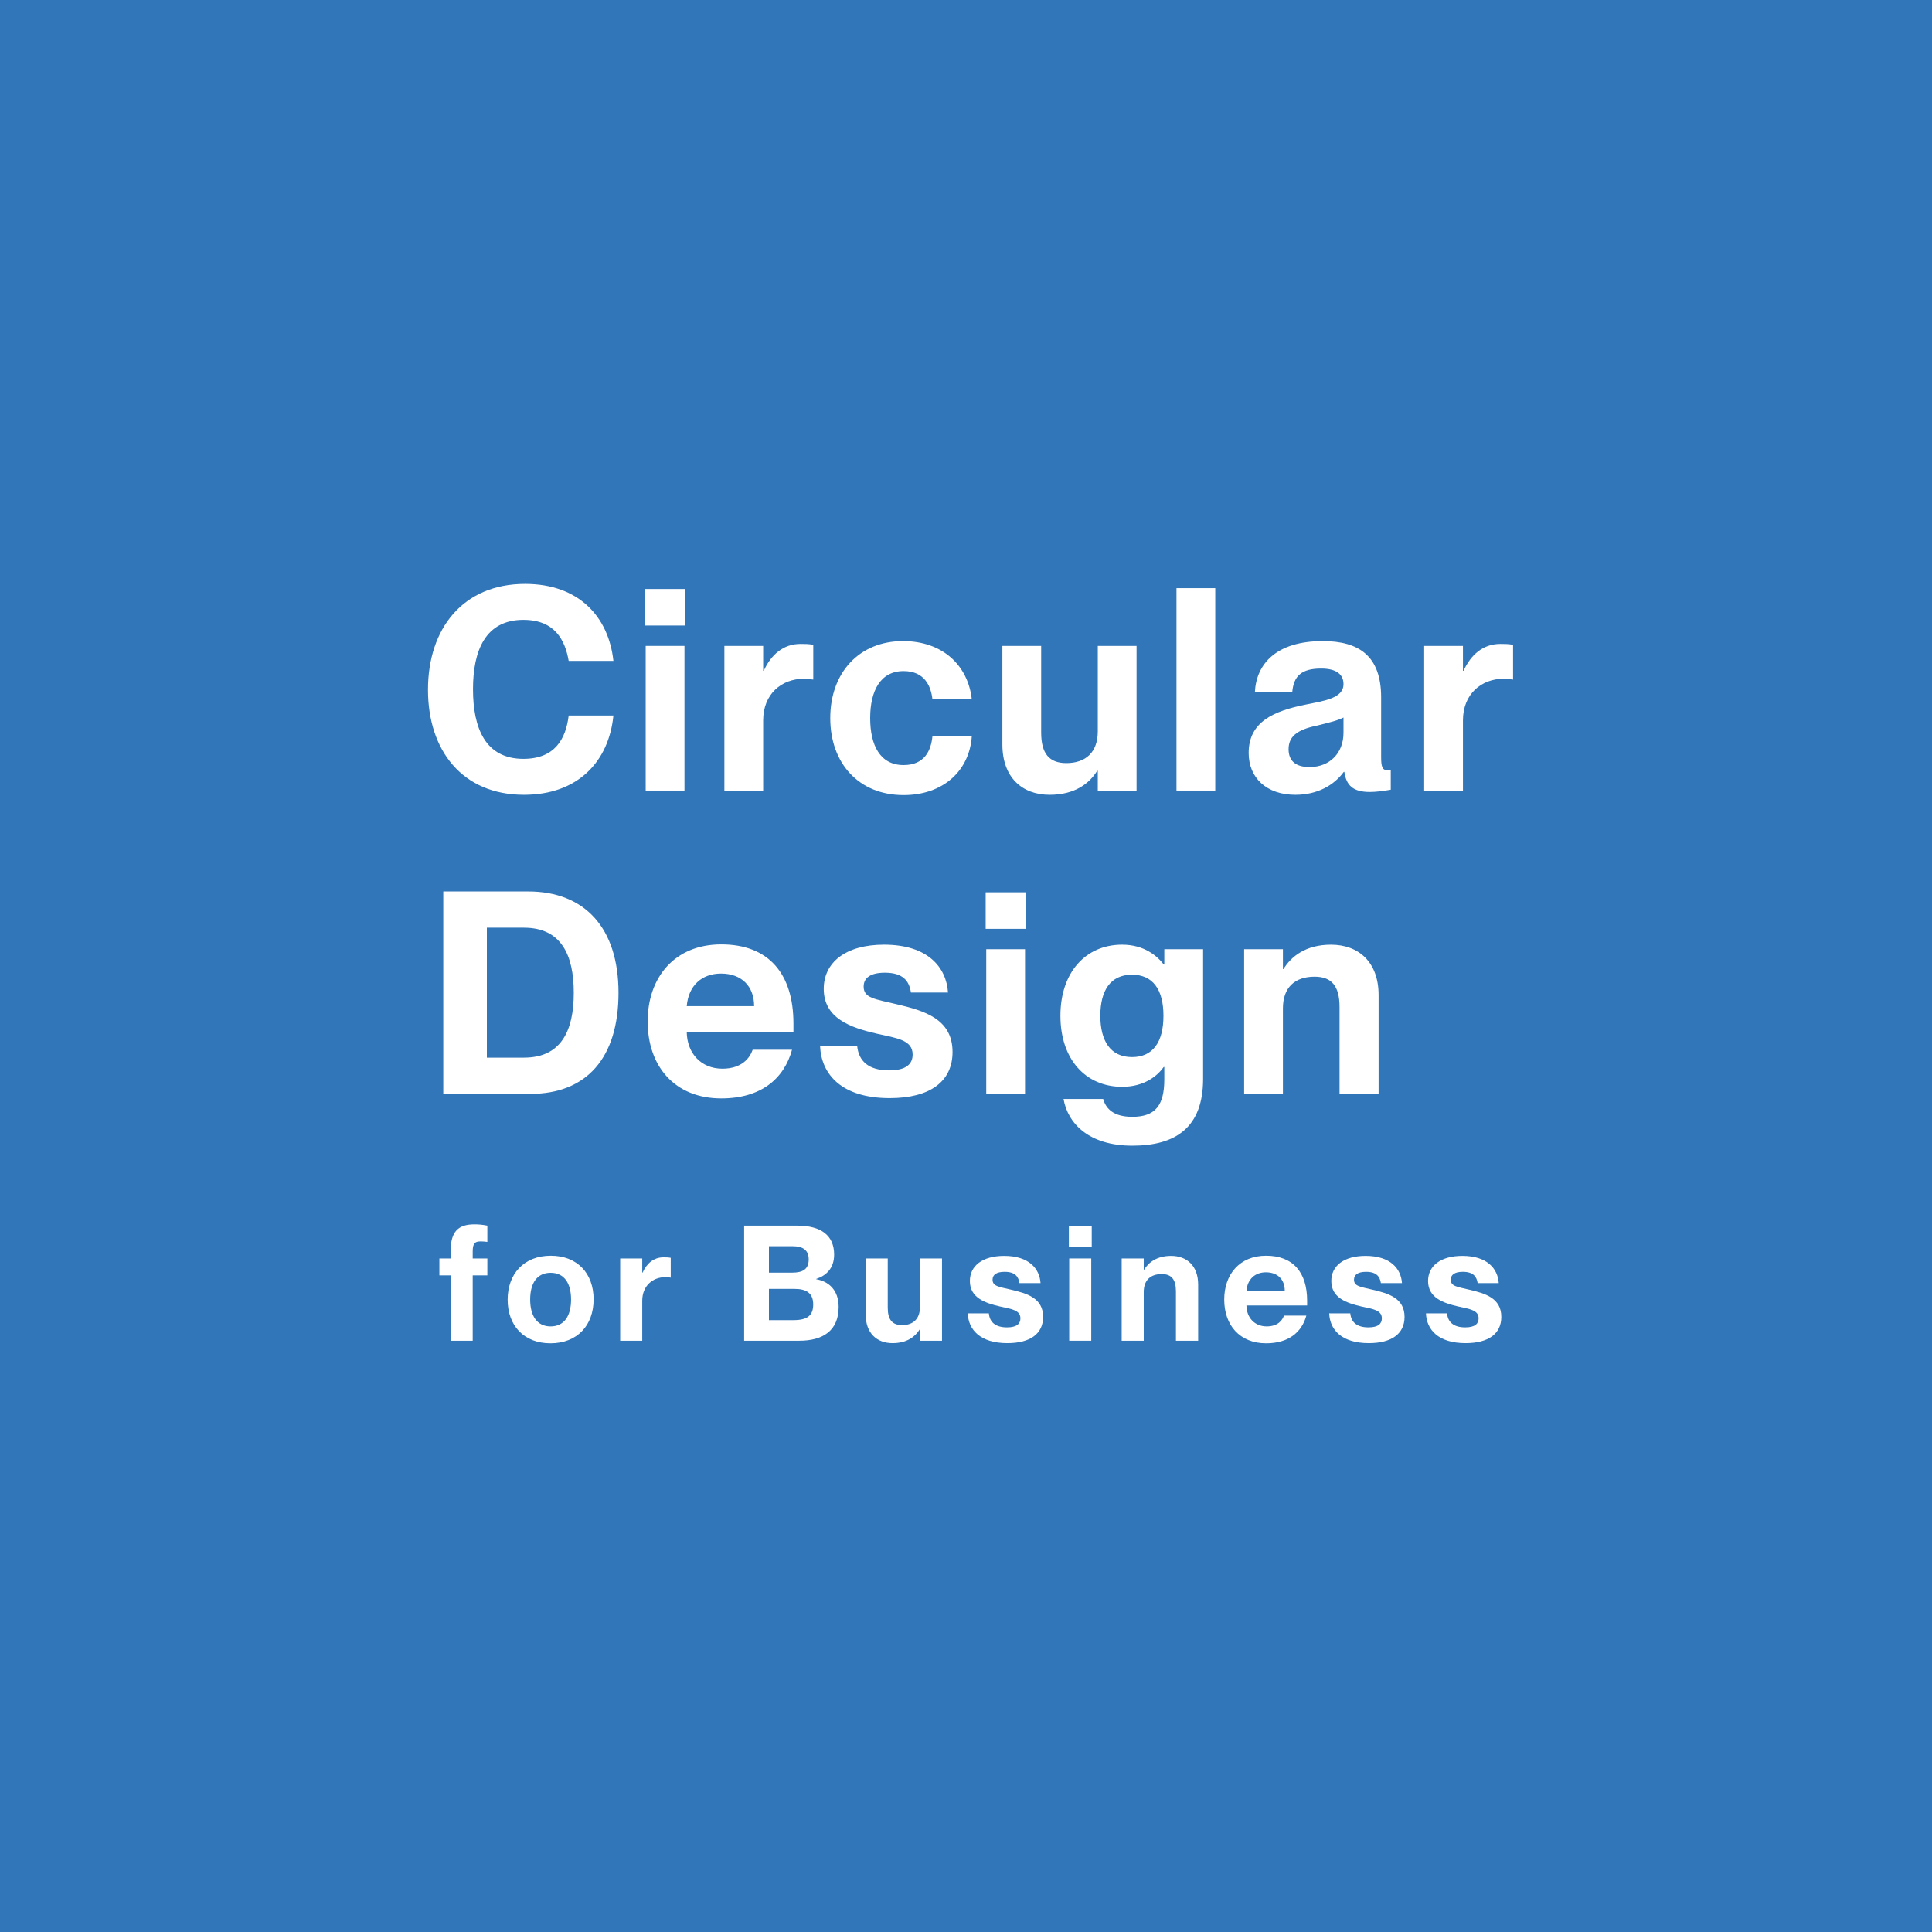 <?xml version="1.0" encoding="UTF-8"?> <svg xmlns="http://www.w3.org/2000/svg" id="Layer_2" width="360" height="360" viewBox="0 0 360 360"><defs><style>.cls-1{fill:#fff;}.cls-2{fill:#3076b9;}</style></defs><g id="Outlined"><g id="_2_3_copy"><rect class="cls-2" width="360" height="360"></rect><path class="cls-1" d="M79.749,128.529c0-11.499,6.594-19.729,18.094-19.729,9.97,0,15.56,6.066,16.457,14.348h-8.334c-.685-3.957-2.638-7.649-8.44-7.649-7.069,0-9.39,5.697-9.39,12.924,0,7.279,2.32,12.977,9.39,12.977,5.854,0,7.912-3.693,8.44-8.071h8.334c-.844,8.545-6.593,14.77-16.668,14.77-11.5,0-17.883-8.281-17.883-19.57Z"></path><path class="cls-1" d="M120.208,116.555v-6.805h7.491v6.805h-7.491ZM120.314,147.308v-26.955h7.227v26.955h-7.227Z"></path><path class="cls-1" d="M151.541,120.142v6.488c-.685-.105-1.16-.158-1.74-.158-4.167,0-7.596,2.848-7.596,7.754v13.082h-7.227v-26.955h7.227v4.642h.105c1.371-3.007,3.64-5.011,6.857-5.011.791,0,1.477,0,2.373.158Z"></path><path class="cls-1" d="M154.707,133.804c0-8.387,5.327-14.348,13.557-14.348,7.438,0,12.132,4.589,12.817,10.867h-7.332c-.264-2.426-1.424-5.275-5.38-5.275-4.326,0-6.225,3.692-6.225,8.756s1.846,8.756,6.225,8.756c3.903,0,5.116-2.69,5.38-5.38h7.332c-.422,6.383-5.274,10.972-12.712,10.972-8.335,0-13.662-5.908-13.662-14.348Z"></path><path class="cls-1" d="M204.556,120.353h7.227v26.955h-7.227v-3.692h-.105c-1.425,2.321-4.115,4.483-8.862,4.483-5.116,0-8.81-3.217-8.81-9.389v-18.357h7.228v16.142c0,3.903,1.477,5.697,4.694,5.697,3.64,0,5.856-2.057,5.856-5.908v-15.93Z"></path><path class="cls-1" d="M219.22,147.308v-37.716h7.227v37.716h-7.227Z"></path><path class="cls-1" d="M232.671,140.292c0-5.75,4.589-7.807,10.708-9.02,3.376-.686,6.963-1.161,6.963-3.798,0-1.688-1.16-2.901-4.167-2.901-3.64,0-5.117,1.371-5.381,4.378h-6.963c.264-5.169,3.903-9.495,12.66-9.495,6.699,0,10.866,2.743,10.866,10.498v11.183c0,1.635.211,2.374,1.107,2.374.211,0,.369,0,.685-.053v3.692c-1.424.264-2.848.422-3.903.422-3.06,0-4.378-1.161-4.747-3.745h-.105c-1.847,2.532-4.959,4.272-9.021,4.272-5.327,0-8.703-3.112-8.703-7.807ZM250.342,136.547v-2.849c-1.002.527-2.638.95-5.064,1.53-3.745.791-5.169,2.11-5.169,4.378,0,2.216,1.371,3.323,3.903,3.323,3.851,0,6.33-2.69,6.33-6.382Z"></path><path class="cls-1" d="M281.938,120.142v6.488c-.685-.105-1.16-.158-1.741-.158-4.167,0-7.596,2.848-7.596,7.754v13.082h-7.227v-26.955h7.227v4.642h.105c1.372-3.007,3.64-5.011,6.857-5.011.791,0,1.478,0,2.374.158Z"></path><path class="cls-1" d="M82.598,203.826v-37.716h15.824c10.498,0,16.827,6.752,16.827,18.884s-5.96,18.831-16.404,18.831h-16.247ZM97.631,197.074c6.963,0,9.284-5.064,9.284-12.08s-2.321-12.132-9.284-12.132h-6.91v24.212h6.91Z"></path><path class="cls-1" d="M147.85,192.274h-19.887c.053,4.009,2.69,6.857,6.646,6.857,3.64,0,5.116-2.004,5.644-3.534h7.333c-1.478,5.38-5.75,9.073-13.188,9.073-8.651,0-13.715-5.961-13.715-14.348,0-8.123,4.958-14.348,13.715-14.348,8.809,0,13.451,5.434,13.451,14.77v1.53ZM140.518,187.474c0-3.745-2.374-6.066-6.172-6.066-3.587,0-6.066,2.268-6.383,6.066h12.555Z"></path><path class="cls-1" d="M152.808,194.859h6.91c.264,2.848,2.11,4.589,5.961,4.589,3.271,0,4.378-1.266,4.378-2.954,0-2.743-3.007-3.06-6.752-3.904-4.747-1.107-9.812-2.795-9.812-8.335,0-4.906,4.061-8.229,11.236-8.229,8.176,0,11.604,4.22,11.921,8.915h-6.91c-.316-2.11-1.424-3.692-4.853-3.692-2.743,0-3.957,1.002-3.957,2.584,0,2.163,2.11,2.321,6.066,3.271,5.223,1.213,10.497,2.743,10.497,8.915,0,5.486-4.167,8.598-11.71,8.598-8.968,0-12.766-4.431-12.977-9.758Z"></path><path class="cls-1" d="M183.667,173.073v-6.805h7.49v6.805h-7.49ZM183.773,203.826v-26.955h7.227v26.955h-7.227Z"></path><path class="cls-1" d="M216.951,176.871h7.228v24.159c0,9.073-5.117,12.449-13.188,12.449-8.124,0-12.027-4.168-12.818-8.704h7.385c.527,1.846,1.952,3.323,5.434,3.323,4.22,0,5.96-2.058,5.96-6.963v-2.321h-.105c-1.213,1.688-3.64,3.692-7.754,3.692-6.805,0-11.499-5.117-11.499-13.24,0-8.07,4.694-13.24,11.499-13.24,4.114,0,6.541,2.11,7.754,3.692h.105v-2.849ZM216.793,189.267c0-4.906-2.004-7.648-5.854-7.648-4.062,0-5.908,3.007-5.908,7.648s1.846,7.702,5.908,7.702c3.851,0,5.854-2.743,5.854-7.702Z"></path><path class="cls-1" d="M256.883,185.417v18.41h-7.279v-16.194c0-3.903-1.478-5.644-4.643-5.644-3.692,0-5.907,2.004-5.907,5.908v15.93h-7.227v-26.955h7.227v3.692h.105c1.424-2.321,4.114-4.536,8.861-4.536,5.117,0,8.862,3.217,8.862,9.389Z"></path><path class="cls-1" d="M88.081,233.177v1.32h2.729v3.15h-2.729v12.18h-4.11v-12.18h-2.1v-3.15h2.1v-1.38c0-3.66,1.44-4.979,4.44-4.979.78,0,1.47.06,2.399.24v3.03c-.569-.06-.81-.09-1.199-.09-.99,0-1.53.21-1.53,1.86Z"></path><path class="cls-1" d="M94.591,242.176c0-4.8,3.03-8.19,8.04-8.19,4.949,0,7.979,3.3,7.979,8.13s-3.03,8.19-8.04,8.19c-4.949,0-7.979-3.3-7.979-8.13ZM106.41,242.147c0-3.06-1.29-4.98-3.81-4.98s-3.81,1.92-3.81,4.98,1.29,5.01,3.81,5.01,3.81-1.95,3.81-5.01Z"></path><path class="cls-1" d="M124.98,234.377v3.69c-.39-.06-.659-.09-.989-.09-2.37,0-4.32,1.62-4.32,4.41v7.44h-4.109v-15.33h4.109v2.64h.06c.779-1.71,2.069-2.85,3.899-2.85.45,0,.84,0,1.35.09Z"></path><path class="cls-1" d="M138.66,249.826v-21.449h9.899c4.439,0,6.87,1.83,6.87,5.4,0,2.64-1.56,3.93-3.33,4.53v.06c2.25.39,4.17,1.95,4.17,5.16,0,4.38-2.88,6.3-7.32,6.3h-10.289ZM147.63,237.137c1.949,0,3.06-.63,3.06-2.46s-1.2-2.46-2.97-2.46h-4.44v4.92h4.351ZM147.869,245.986c2.61,0,3.66-.9,3.66-2.91,0-2.1-1.23-2.91-3.479-2.91h-4.771v5.82h4.59Z"></path><path class="cls-1" d="M171.419,234.497h4.11v15.33h-4.11v-2.1h-.06c-.81,1.32-2.34,2.55-5.04,2.55-2.91,0-5.01-1.83-5.01-5.34v-10.44h4.11v9.18c0,2.22.84,3.24,2.67,3.24,2.069,0,3.329-1.17,3.329-3.36v-9.06Z"></path><path class="cls-1" d="M180.329,244.727h3.931c.149,1.62,1.199,2.61,3.39,2.61,1.859,0,2.489-.72,2.489-1.68,0-1.56-1.71-1.74-3.84-2.22-2.699-.63-5.579-1.59-5.579-4.74,0-2.79,2.31-4.68,6.39-4.68,4.649,0,6.6,2.4,6.779,5.07h-3.93c-.18-1.2-.81-2.1-2.76-2.1-1.56,0-2.25.57-2.25,1.47,0,1.23,1.2,1.32,3.45,1.86,2.97.69,5.97,1.56,5.97,5.07,0,3.12-2.37,4.89-6.66,4.89-5.1,0-7.26-2.52-7.38-5.55Z"></path><path class="cls-1" d="M199.169,232.337v-3.87h4.26v3.87h-4.26ZM199.23,249.826v-15.33h4.109v15.33h-4.109Z"></path><path class="cls-1" d="M223.258,239.356v10.47h-4.14v-9.21c0-2.22-.84-3.21-2.64-3.21-2.101,0-3.36,1.14-3.36,3.36v9.06h-4.109v-15.33h4.109v2.1h.06c.81-1.32,2.34-2.58,5.039-2.58,2.91,0,5.04,1.83,5.04,5.34Z"></path><path class="cls-1" d="M243.567,243.256h-11.31c.03,2.28,1.53,3.9,3.78,3.9,2.07,0,2.91-1.14,3.21-2.01h4.17c-.84,3.06-3.271,5.16-7.5,5.16-4.92,0-7.8-3.39-7.8-8.16,0-4.62,2.82-8.16,7.8-8.16,5.01,0,7.649,3.09,7.649,8.399v.87ZM239.398,240.526c0-2.13-1.35-3.45-3.51-3.45-2.039,0-3.449,1.29-3.63,3.45h7.14Z"></path><path class="cls-1" d="M247.678,244.727h3.931c.149,1.62,1.199,2.61,3.39,2.61,1.859,0,2.489-.72,2.489-1.68,0-1.56-1.71-1.74-3.84-2.22-2.699-.63-5.579-1.59-5.579-4.74,0-2.79,2.31-4.68,6.39-4.68,4.649,0,6.6,2.4,6.779,5.07h-3.93c-.18-1.2-.81-2.1-2.76-2.1-1.56,0-2.25.57-2.25,1.47,0,1.23,1.2,1.32,3.45,1.86,2.97.69,5.97,1.56,5.97,5.07,0,3.12-2.37,4.89-6.66,4.89-5.1,0-7.26-2.52-7.38-5.55Z"></path><path class="cls-1" d="M265.708,244.727h3.93c.15,1.62,1.2,2.61,3.39,2.61,1.86,0,2.49-.72,2.49-1.68,0-1.56-1.71-1.74-3.84-2.22-2.7-.63-5.58-1.59-5.58-4.74,0-2.79,2.311-4.68,6.39-4.68,4.65,0,6.6,2.4,6.78,5.07h-3.93c-.181-1.2-.81-2.1-2.76-2.1-1.56,0-2.25.57-2.25,1.47,0,1.23,1.199,1.32,3.449,1.86,2.97.69,5.97,1.56,5.97,5.07,0,3.12-2.369,4.89-6.659,4.89-5.1,0-7.26-2.52-7.38-5.55Z"></path></g></g></svg> 